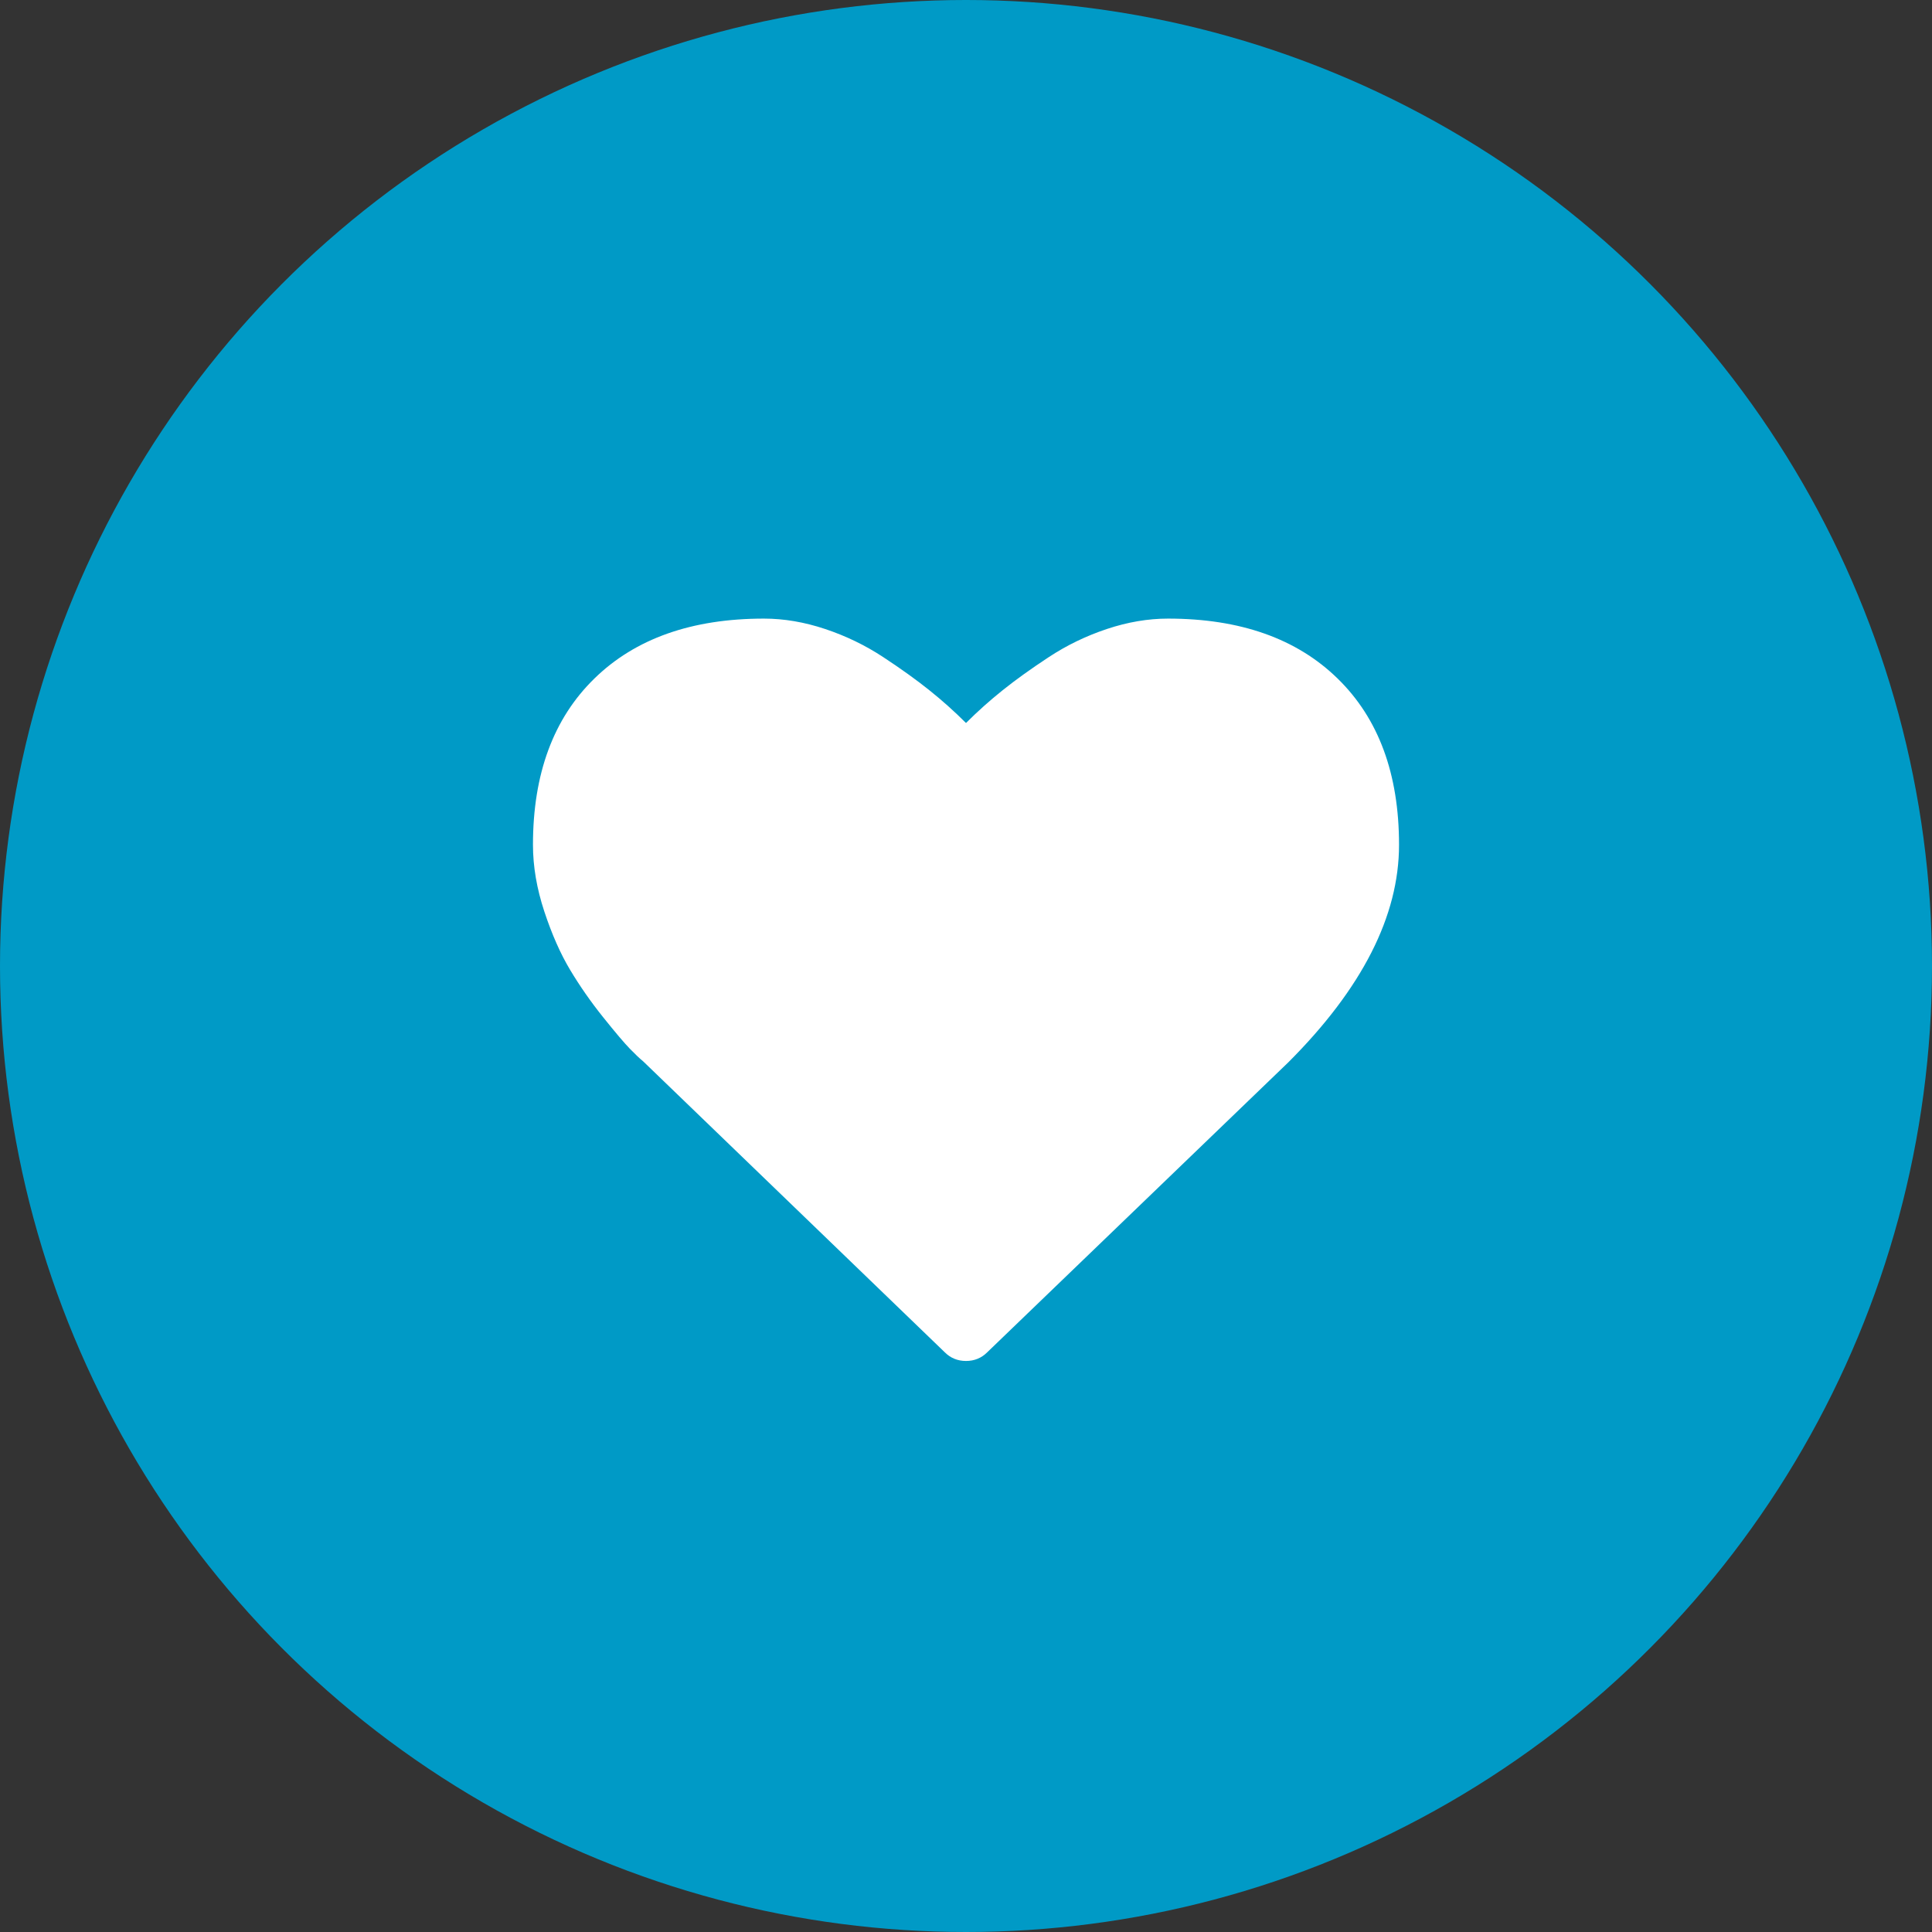 <?xml version="1.0" encoding="UTF-8"?>
<svg width="58px" height="58px" viewBox="0 0 58 58" version="1.1" xmlns="http://www.w3.org/2000/svg" xmlns:xlink="http://www.w3.org/1999/xlink">
    <rect x="0" y="0" width="58" height="58" fill="#333333" stroke="none"/>
    <!-- Generator: Sketch 41.1 (35376) - http://www.bohemiancoding.com/sketch -->
    <title>Slice 1</title>
    <desc>Created with Sketch.</desc>
    <defs></defs>
    <g id="Page-1" stroke="none" stroke-width="1" fill="none" fill-rule="evenodd">
        <g id="Group-10">
            <circle id="Oval" fill="#009AC6" cx="29" cy="29" r="29"></circle>
            <path d="M29,40.857 C28.749,40.857 28.536,40.77 28.362,40.596 L19.308,31.862 C19.211,31.784 19.078,31.658 18.909,31.484 C18.74,31.31 18.471,30.993 18.104,30.534 C17.736,30.075 17.407,29.603 17.117,29.119 C16.827,28.636 16.568,28.051 16.341,27.364 C16.114,26.677 16,26.01 16,25.362 C16,23.234 16.614,21.57 17.843,20.371 C19.071,19.171 20.769,18.571 22.935,18.571 C23.535,18.571 24.147,18.675 24.771,18.883 C25.395,19.091 25.975,19.372 26.512,19.725 C27.049,20.078 27.51,20.409 27.897,20.719 C28.284,21.028 28.652,21.357 29,21.705 C29.348,21.357 29.716,21.028 30.103,20.719 C30.49,20.409 30.951,20.078 31.488,19.725 C32.025,19.372 32.605,19.091 33.229,18.883 C33.853,18.675 34.465,18.571 35.065,18.571 C37.231,18.571 38.929,19.171 40.157,20.371 C41.386,21.57 42,23.234 42,25.362 C42,27.499 40.892,29.676 38.677,31.891 L29.638,40.596 C29.464,40.77 29.251,40.857 29,40.857 Z" id="" fill="#FFFFFF"></path>
        </g>
    </g>
</svg>
